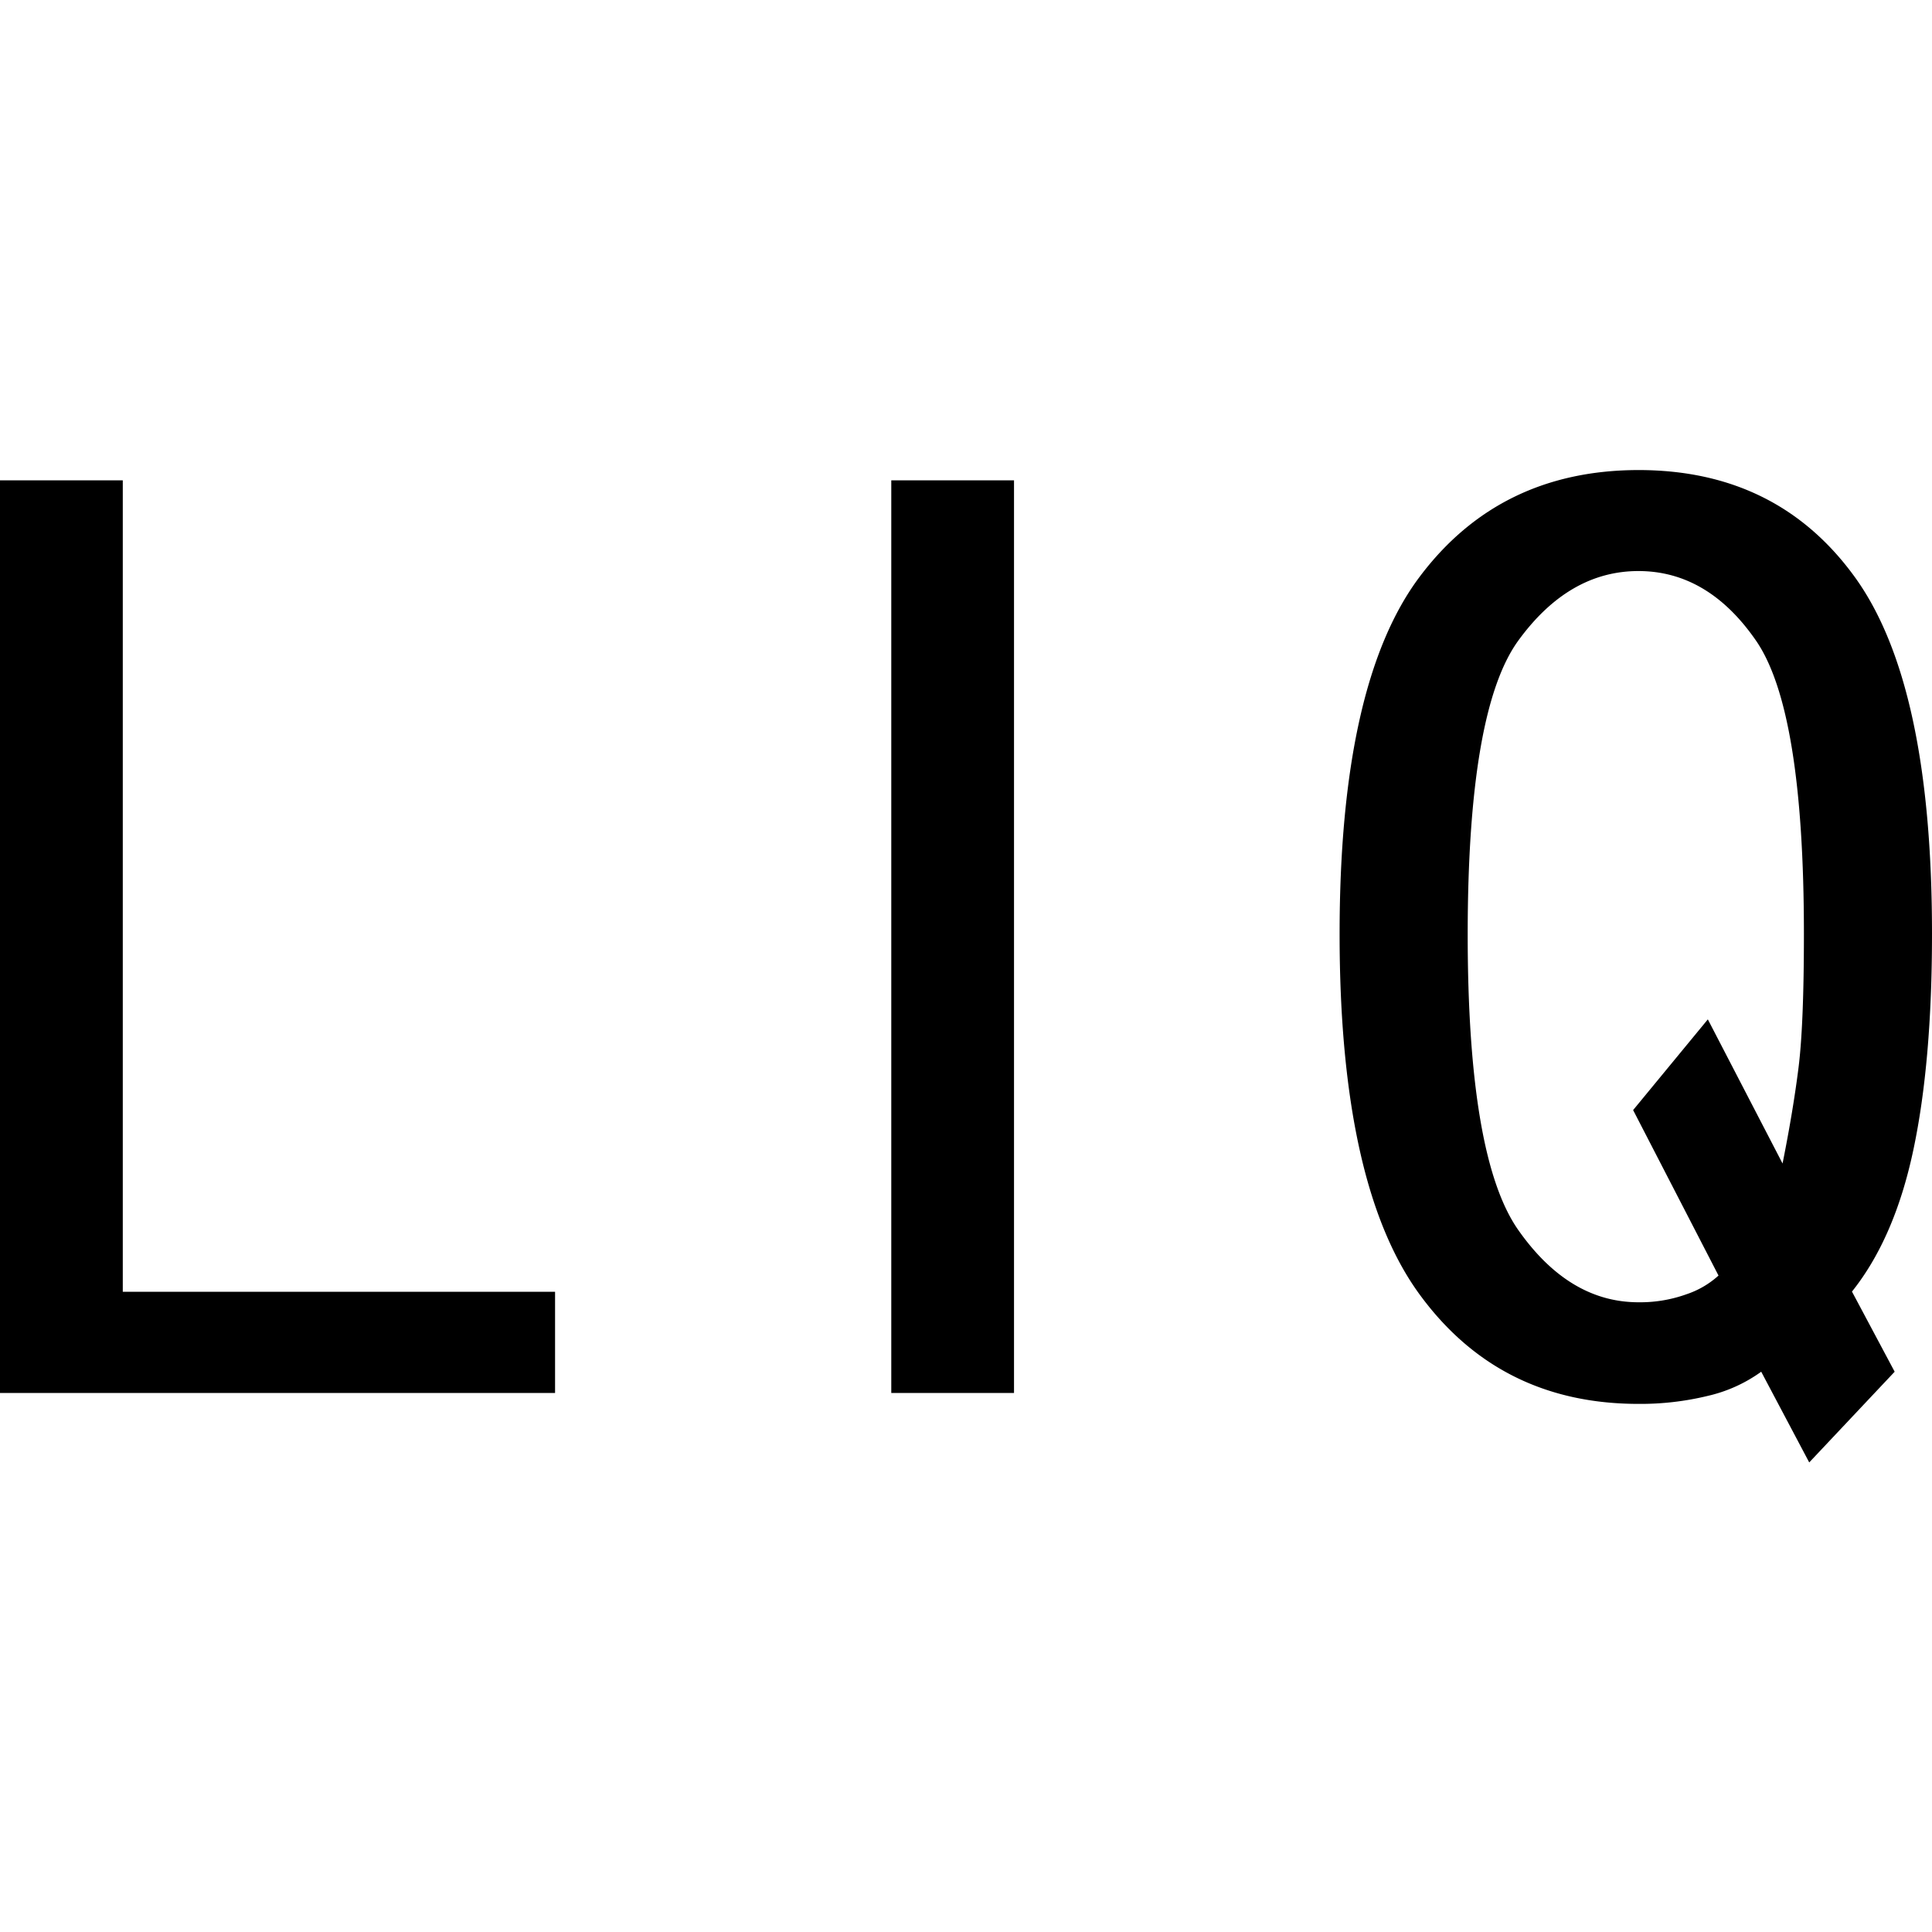 <svg id="图层_1" data-name="图层 1" xmlns="http://www.w3.org/2000/svg" viewBox="0 0 400 400"><path d="M114.92,288.4H0V99.45H25.42v168h89.5Z"/><path d="M209.94,288.4H184.53V99.45h25.41Z"/><path d="M400,193.37q0,26.52-3.87,44.75t-12.7,29.29L392.27,284l-17.69,18.78L364.64,284a30.51,30.51,0,0,1-11.05,5,58.93,58.93,0,0,1-14.36,1.66q-28.75,0-45.31-22.65t-16.57-74.59q0-51.93,16.57-74t45.31-22.1q28.71,0,44.75,22.1T400,193.37Zm-26.52,0q0-46.41-9.94-60.77t-24.31-14.37q-14.39,0-24.86,14.37t-10.5,60.77q0,46.41,10.5,61.33t24.86,14.92a28.31,28.31,0,0,0,9.94-1.66,18.61,18.61,0,0,0,6.63-3.87l-17.68-34.26,15.47-18.78,15.47,29.84q2.2-11,3.31-19.89T373.48,193.37Z"/></svg>